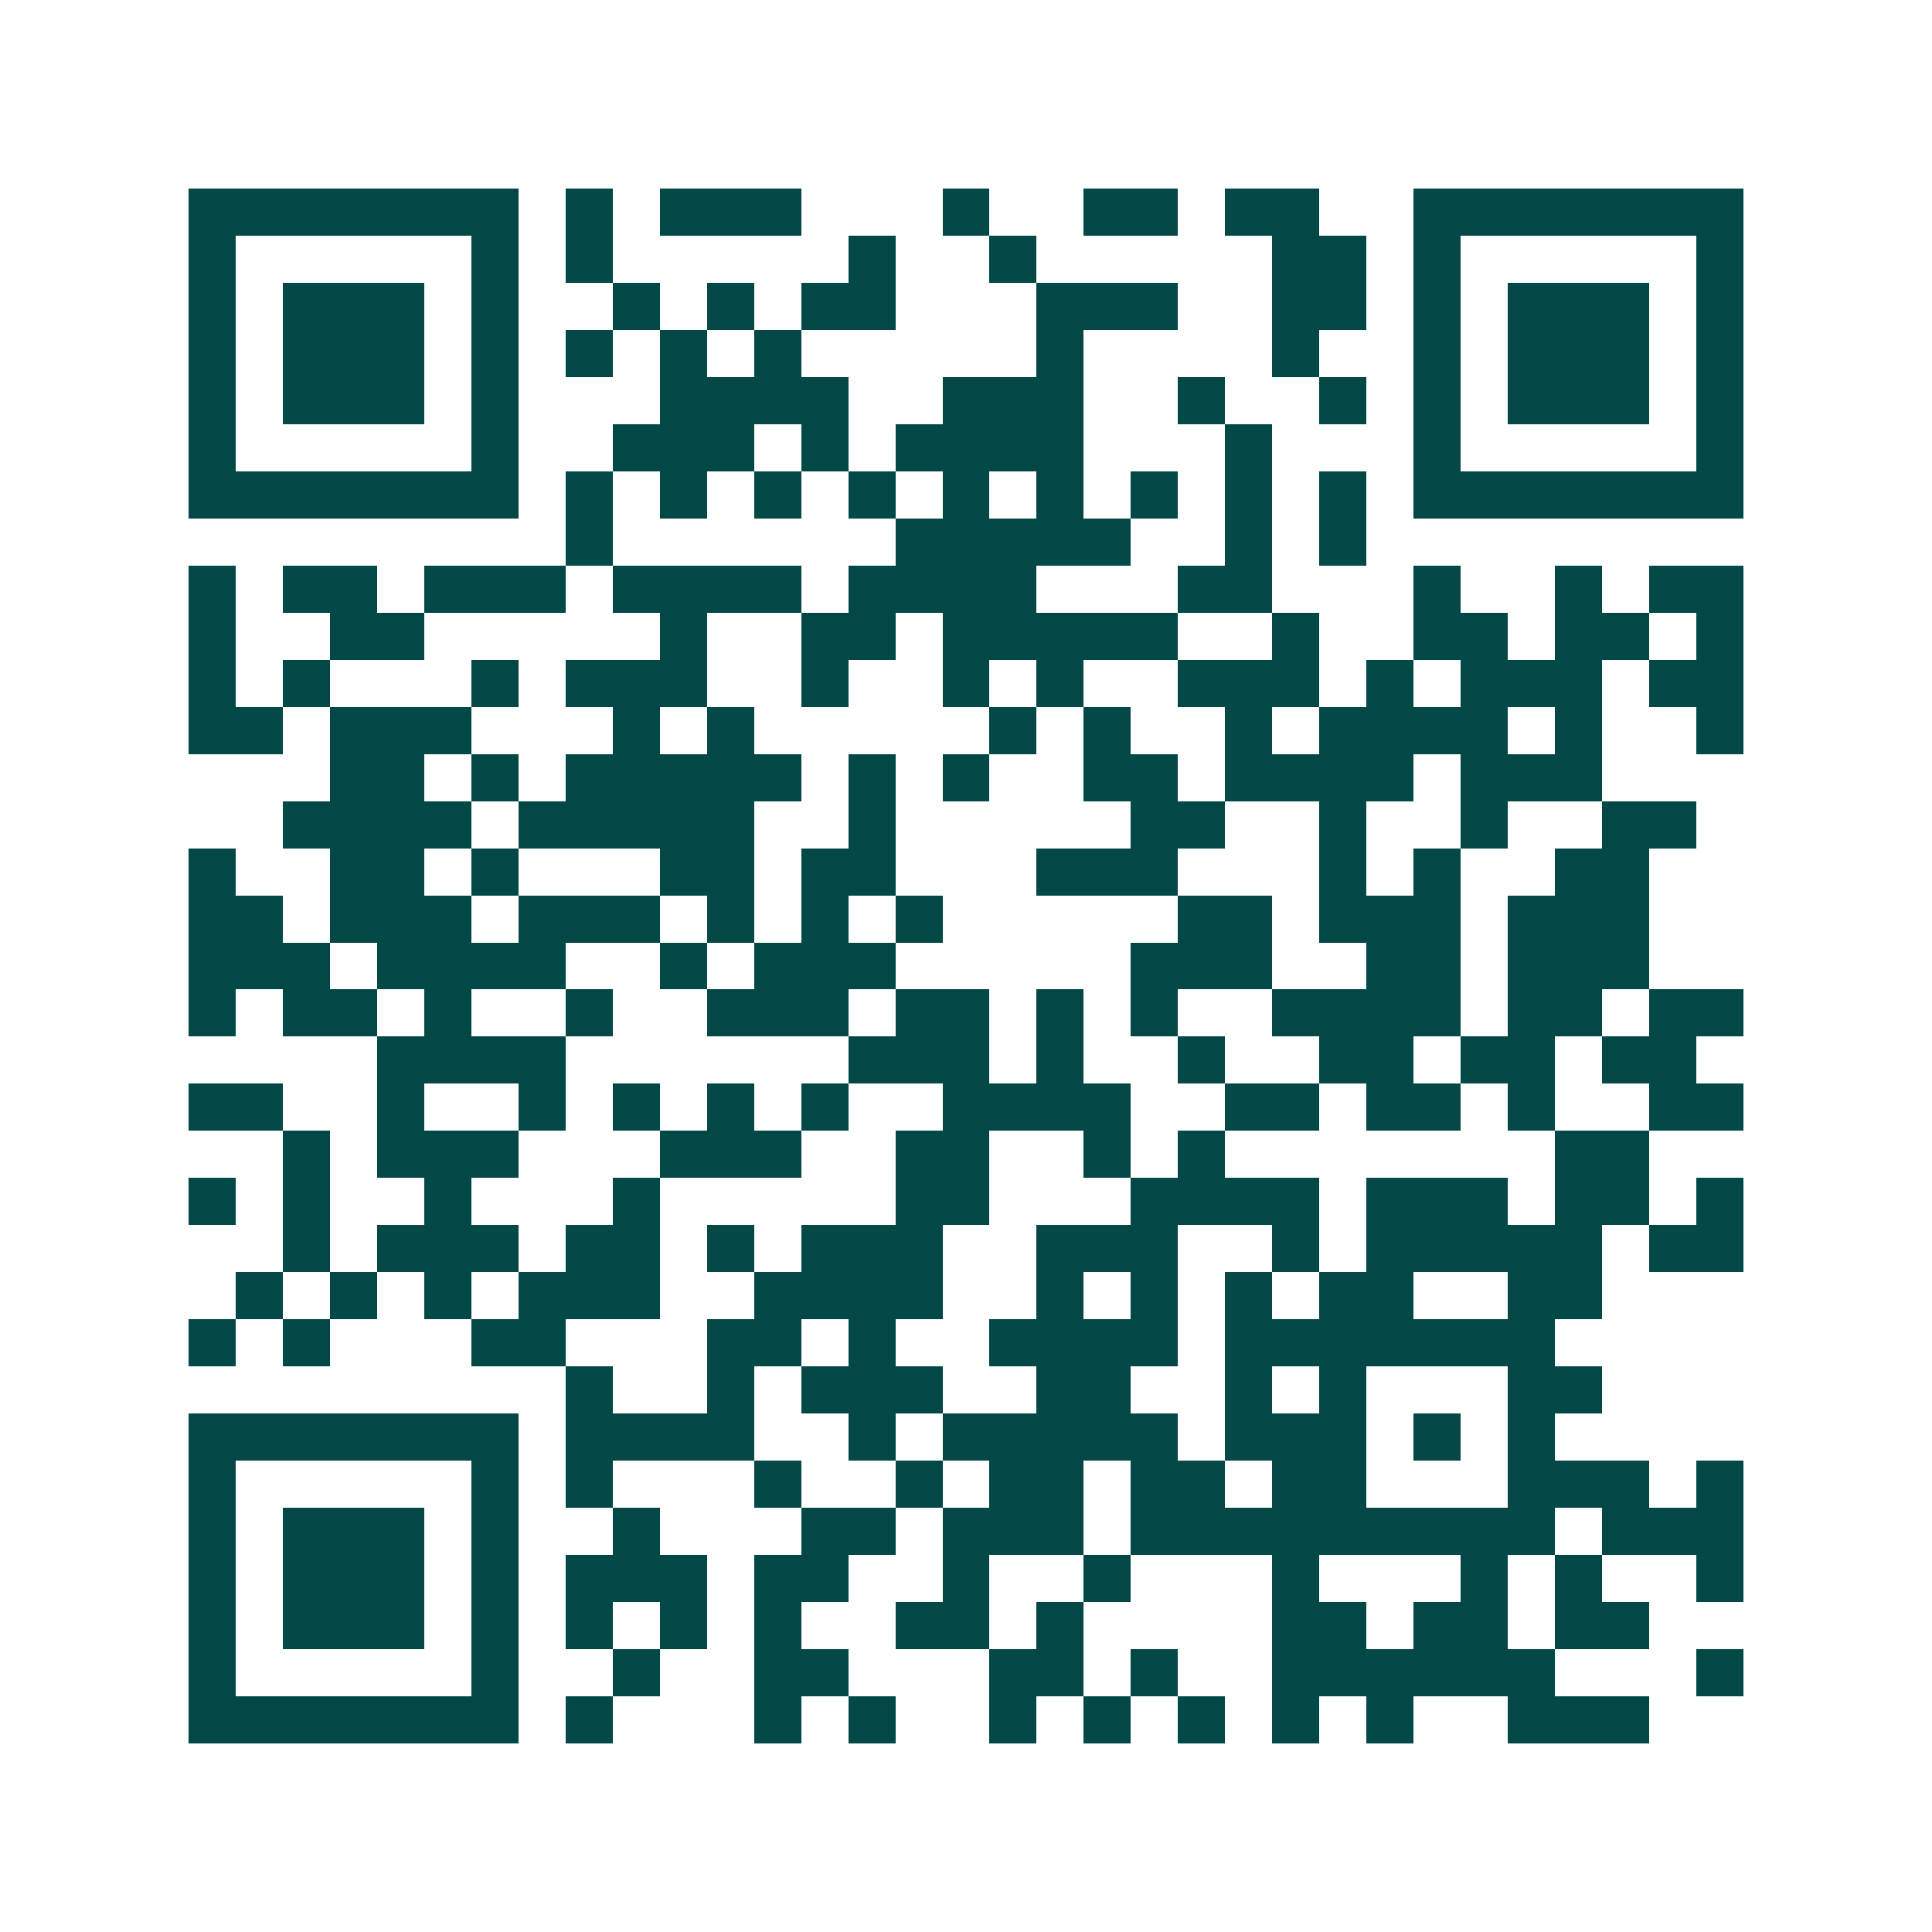 <svg xmlns="http://www.w3.org/2000/svg" width="200" height="200" viewBox="0 0 41 41" shape-rendering="crispEdges"><path fill="#ffffff" d="M0 0h41v41H0z"/><path stroke="#014847" d="M4 4.5h7m1 0h1m1 0h3m3 0h1m2 0h2m1 0h2m2 0h7M4 5.5h1m5 0h1m1 0h1m5 0h1m2 0h1m5 0h2m1 0h1m5 0h1M4 6.5h1m1 0h3m1 0h1m2 0h1m1 0h1m1 0h2m3 0h3m2 0h2m1 0h1m1 0h3m1 0h1M4 7.5h1m1 0h3m1 0h1m1 0h1m1 0h1m1 0h1m5 0h1m4 0h1m2 0h1m1 0h3m1 0h1M4 8.5h1m1 0h3m1 0h1m3 0h4m2 0h3m2 0h1m2 0h1m1 0h1m1 0h3m1 0h1M4 9.5h1m5 0h1m2 0h3m1 0h1m1 0h4m3 0h1m3 0h1m5 0h1M4 10.5h7m1 0h1m1 0h1m1 0h1m1 0h1m1 0h1m1 0h1m1 0h1m1 0h1m1 0h1m1 0h7M12 11.5h1m6 0h5m2 0h1m1 0h1M4 12.5h1m1 0h2m1 0h3m1 0h4m1 0h4m3 0h2m3 0h1m2 0h1m1 0h2M4 13.5h1m2 0h2m5 0h1m2 0h2m1 0h5m2 0h1m2 0h2m1 0h2m1 0h1M4 14.5h1m1 0h1m3 0h1m1 0h3m2 0h1m2 0h1m1 0h1m2 0h3m1 0h1m1 0h3m1 0h2M4 15.5h2m1 0h3m3 0h1m1 0h1m5 0h1m1 0h1m2 0h1m1 0h4m1 0h1m2 0h1M7 16.5h2m1 0h1m1 0h5m1 0h1m1 0h1m2 0h2m1 0h4m1 0h3M6 17.5h4m1 0h5m2 0h1m5 0h2m2 0h1m2 0h1m2 0h2M4 18.5h1m2 0h2m1 0h1m3 0h2m1 0h2m3 0h3m3 0h1m1 0h1m2 0h2M4 19.5h2m1 0h3m1 0h3m1 0h1m1 0h1m1 0h1m5 0h2m1 0h3m1 0h3M4 20.5h3m1 0h4m2 0h1m1 0h3m5 0h3m2 0h2m1 0h3M4 21.5h1m1 0h2m1 0h1m2 0h1m2 0h3m1 0h2m1 0h1m1 0h1m2 0h4m1 0h2m1 0h2M8 22.5h4m6 0h3m1 0h1m2 0h1m2 0h2m1 0h2m1 0h2M4 23.5h2m2 0h1m2 0h1m1 0h1m1 0h1m1 0h1m2 0h4m2 0h2m1 0h2m1 0h1m2 0h2M6 24.5h1m1 0h3m3 0h3m2 0h2m2 0h1m1 0h1m7 0h2M4 25.5h1m1 0h1m2 0h1m3 0h1m5 0h2m3 0h4m1 0h3m1 0h2m1 0h1M6 26.5h1m1 0h3m1 0h2m1 0h1m1 0h3m2 0h3m2 0h1m1 0h5m1 0h2M5 27.5h1m1 0h1m1 0h1m1 0h3m2 0h4m2 0h1m1 0h1m1 0h1m1 0h2m2 0h2M4 28.5h1m1 0h1m3 0h2m3 0h2m1 0h1m2 0h4m1 0h7M12 29.5h1m2 0h1m1 0h3m2 0h2m2 0h1m1 0h1m3 0h2M4 30.5h7m1 0h4m2 0h1m1 0h5m1 0h3m1 0h1m1 0h1M4 31.5h1m5 0h1m1 0h1m3 0h1m2 0h1m1 0h2m1 0h2m1 0h2m3 0h3m1 0h1M4 32.5h1m1 0h3m1 0h1m2 0h1m3 0h2m1 0h3m1 0h9m1 0h3M4 33.5h1m1 0h3m1 0h1m1 0h3m1 0h2m2 0h1m2 0h1m3 0h1m3 0h1m1 0h1m2 0h1M4 34.5h1m1 0h3m1 0h1m1 0h1m1 0h1m1 0h1m2 0h2m1 0h1m4 0h2m1 0h2m1 0h2M4 35.5h1m5 0h1m2 0h1m2 0h2m3 0h2m1 0h1m2 0h6m3 0h1M4 36.5h7m1 0h1m3 0h1m1 0h1m2 0h1m1 0h1m1 0h1m1 0h1m1 0h1m2 0h3"/></svg>

